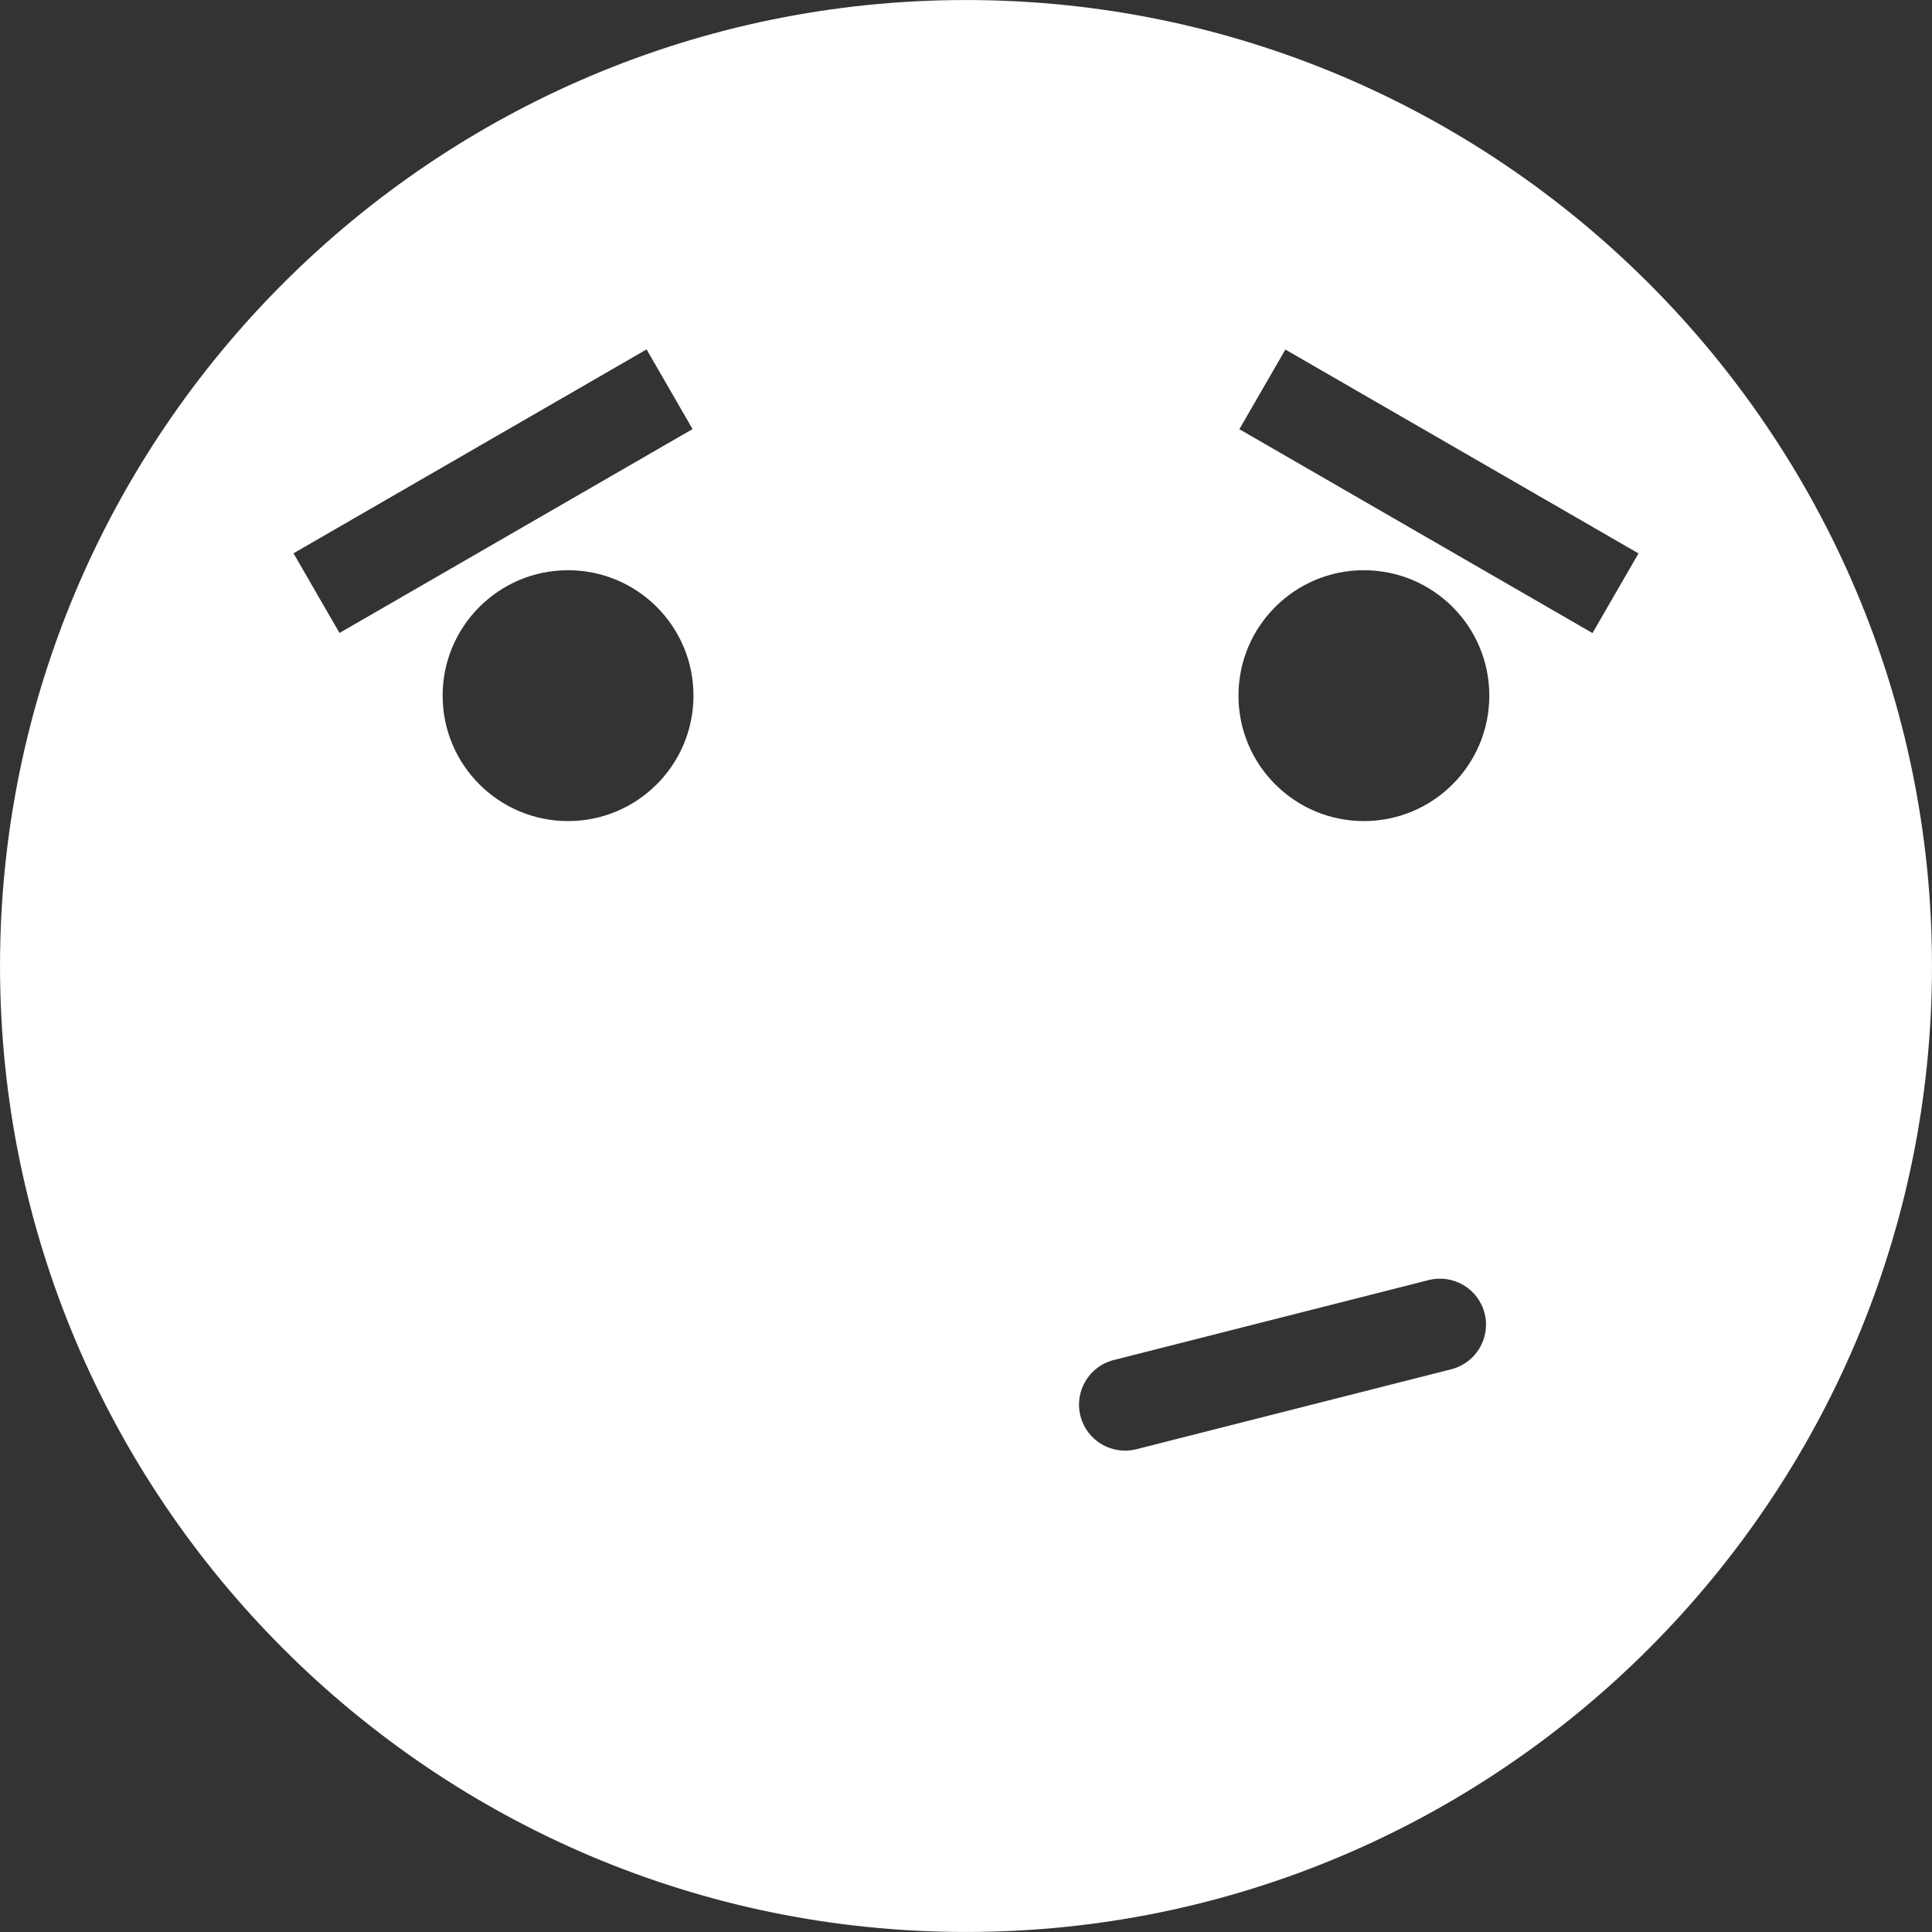 <?xml version="1.0" encoding="UTF-8" standalone="no"?><svg xmlns="http://www.w3.org/2000/svg" xmlns:xlink="http://www.w3.org/1999/xlink" fill="#000000" height="1359.7" preserveAspectRatio="xMidYMid meet" version="1" viewBox="546.4 546.4 1359.7 1359.7" width="1359.7" zoomAndPan="magnify"><rect x="546.4" y="546.4" width="1359.7" height="1359.7" fill="#333333" stroke="none"/><g id="change1_1"><path d="M 1667.172 991.945 L 1418.645 848.461 L 1451.012 792.402 L 1699.543 935.883 Z M 1506.266 1124.258 C 1457.551 1124.258 1418.012 1084.734 1418.012 1035.973 C 1418.012 987.219 1457.551 947.707 1506.266 947.707 C 1555.043 947.707 1594.543 987.219 1594.543 1035.973 C 1594.543 1084.734 1555.043 1124.258 1506.266 1124.258 Z M 1567.824 1510.039 L 1346.145 1566.332 C 1343.453 1567.012 1340.777 1567.32 1338.145 1567.32 C 1323.691 1567.32 1310.523 1557.57 1306.793 1542.922 C 1302.387 1525.59 1312.875 1507.973 1330.203 1503.57 L 1551.883 1447.281 C 1569.25 1442.93 1586.824 1453.371 1591.234 1470.691 C 1595.629 1488.02 1585.141 1505.641 1567.824 1510.039 Z M 946.184 1124.258 C 897.457 1124.258 857.918 1084.734 857.918 1035.973 C 857.918 987.219 897.457 947.707 946.184 947.707 C 994.953 947.707 1034.449 987.219 1034.449 1035.973 C 1034.449 1084.734 994.953 1124.258 946.184 1124.258 Z M 752.957 935.801 L 1001.449 792.309 L 1033.82 848.379 L 785.332 991.863 Z M 1226.234 546.422 C 851.383 546.422 546.41 851.387 546.41 1226.254 C 546.41 1601.109 851.383 1906.082 1226.234 1906.082 C 1601.113 1906.082 1906.09 1601.109 1906.09 1226.254 C 1906.09 851.387 1601.113 546.422 1226.234 546.422" fill="#ffffff"/></g></svg>